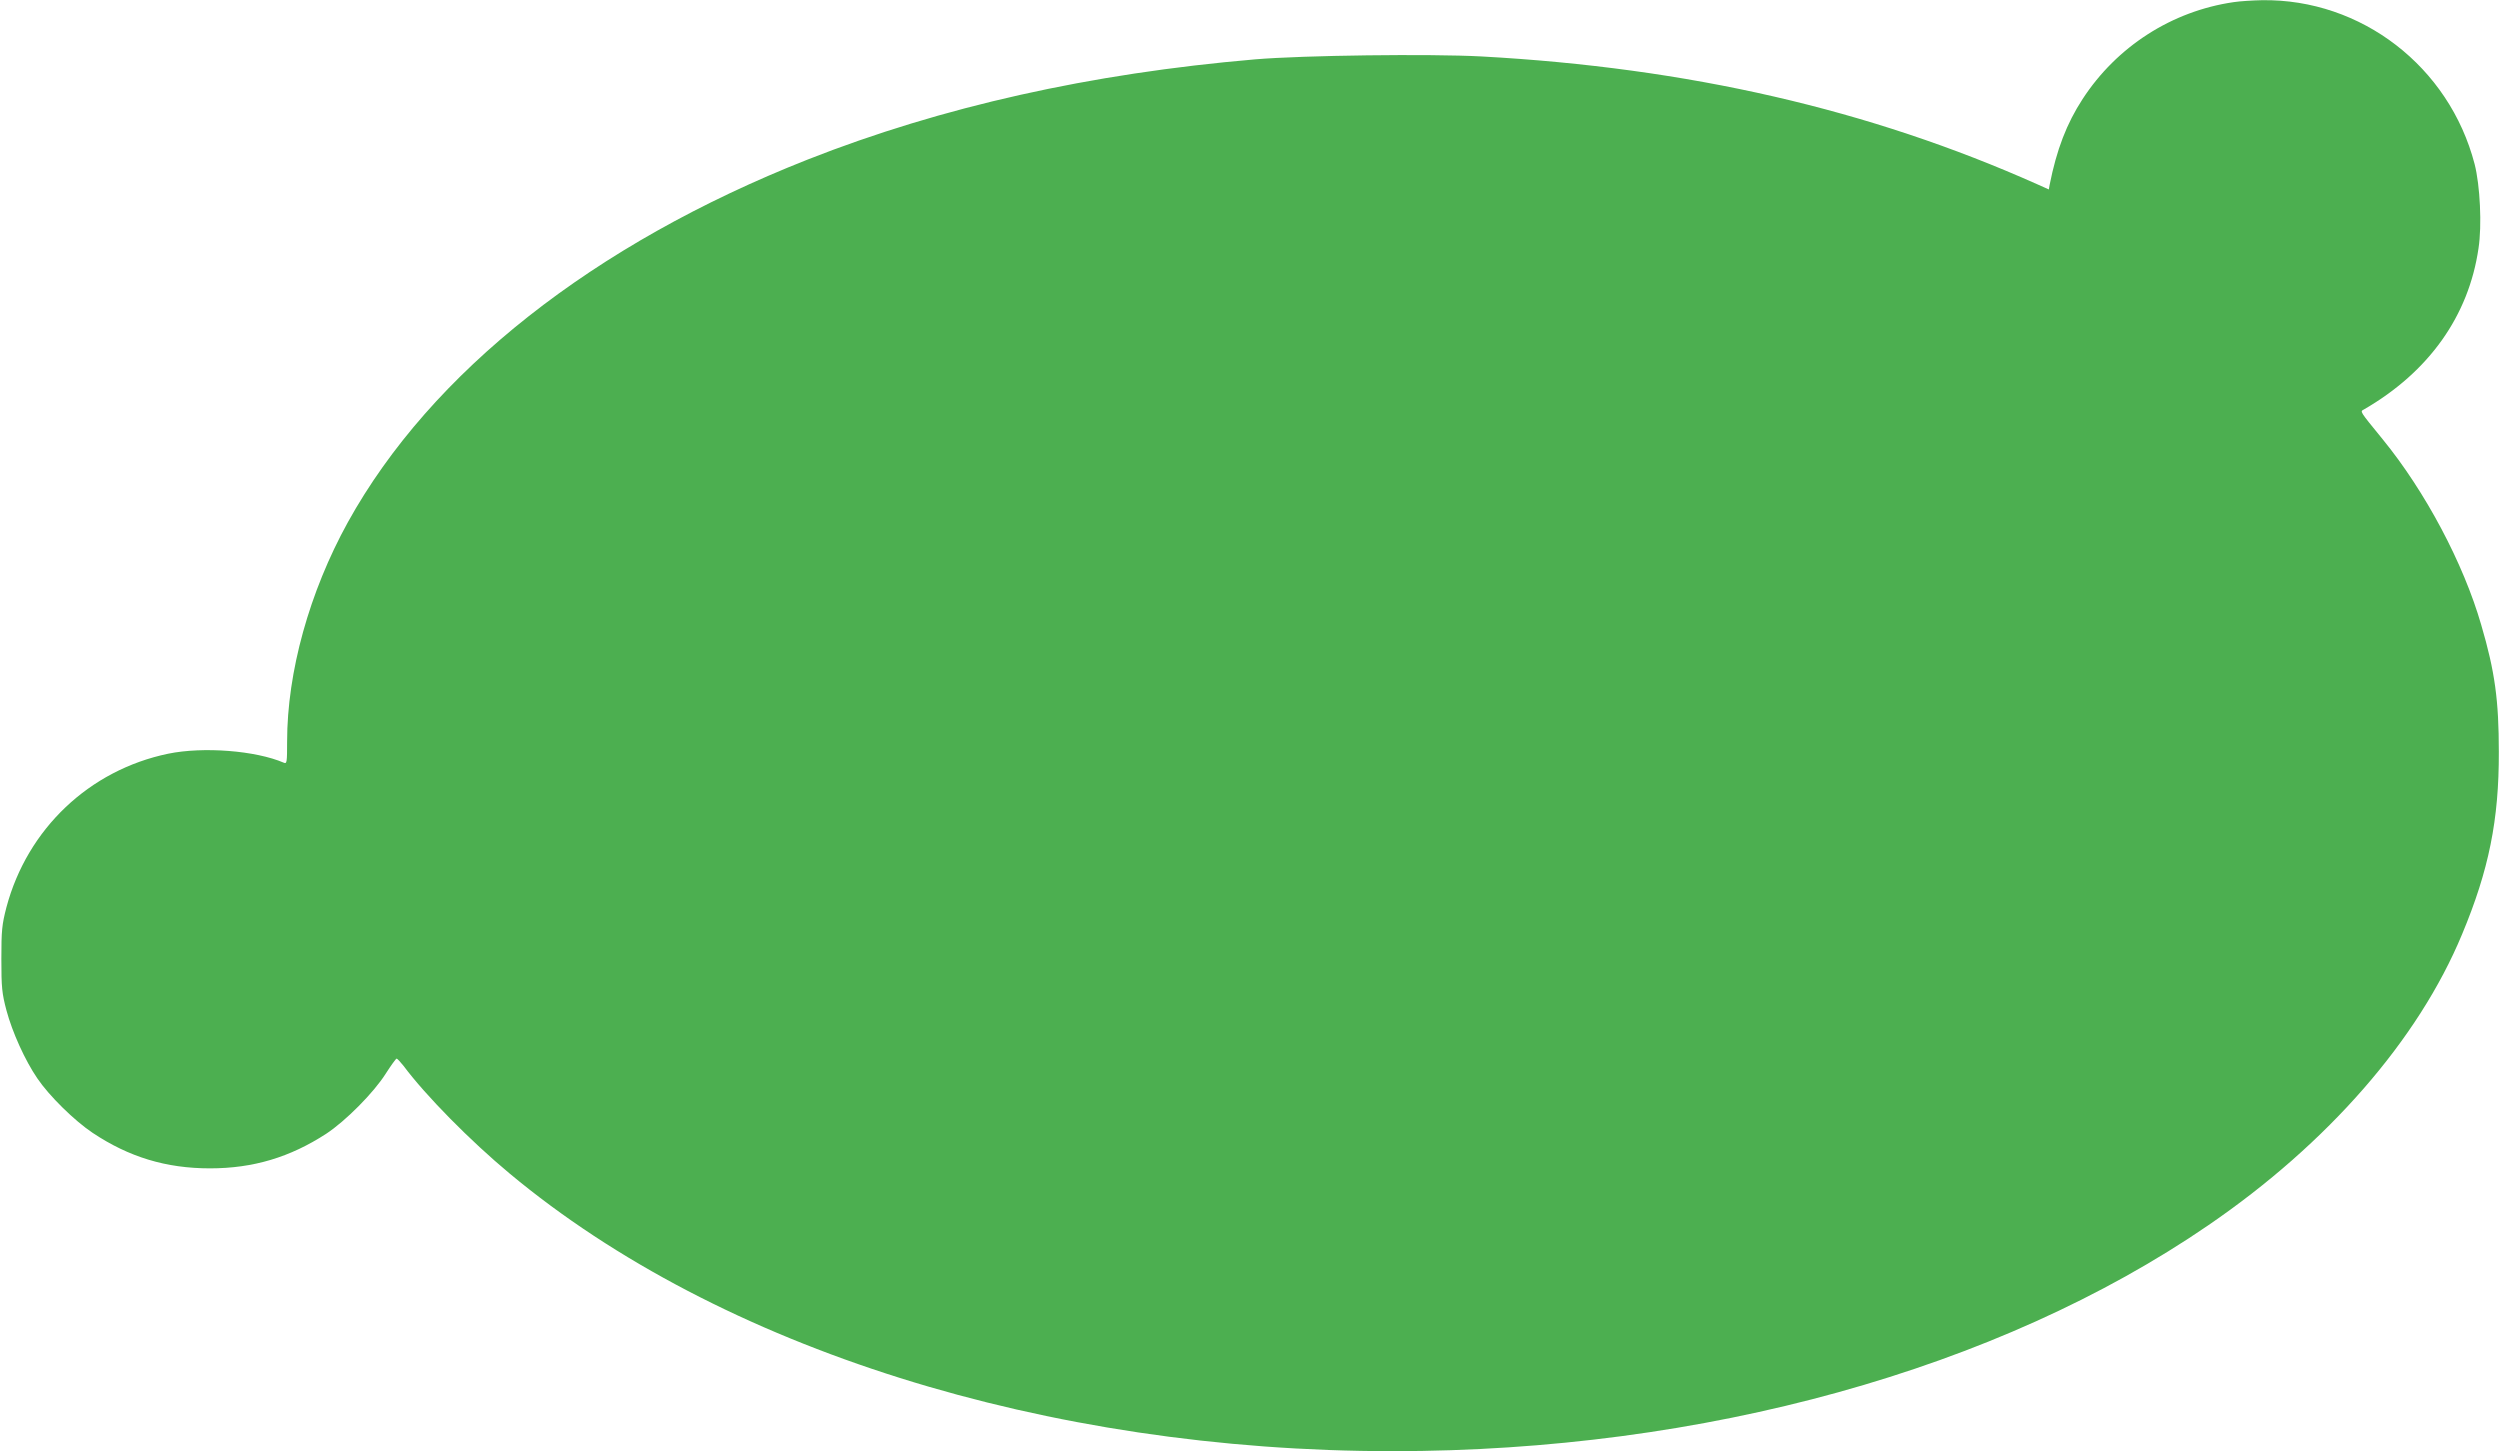 <?xml version="1.0" standalone="no"?>
<!DOCTYPE svg PUBLIC "-//W3C//DTD SVG 20010904//EN"
 "http://www.w3.org/TR/2001/REC-SVG-20010904/DTD/svg10.dtd">
<svg version="1.0" xmlns="http://www.w3.org/2000/svg"
 width="1280pt" height="743pt" viewBox="0 0 1280 743"
 preserveAspectRatio="xMidYMid meet">
<g transform="translate(0,743) scale(0.1,-0.1)"
fill="#4caf50" stroke="none">
<path d="M11436 7419 c-316 -46 -598 -227 -773 -496 -82 -126 -133 -259 -169
-440 l-4 -23 -58 26 c-860 384 -1789 597 -2847 655 -262 14 -912 6 -1160 -15
-840 -72 -1602 -242 -2290 -513 -1097 -433 -1929 -1089 -2354 -1857 -197 -357
-311 -767 -311 -1123 0 -106 -1 -115 -17 -108 -144 62 -412 83 -592 46 -404
-84 -721 -385 -828 -786 -23 -89 -26 -118 -26 -265 0 -146 3 -176 26 -263 30
-112 95 -256 158 -348 60 -89 189 -216 283 -279 186 -124 376 -182 601 -182
222 0 410 57 595 177 99 65 244 211 305 308 27 42 52 77 56 77 3 0 19 -17 35
-37 114 -153 342 -384 544 -552 1076 -896 2747 -1421 4520 -1421 1592 0 3099
418 4177 1157 612 419 1075 950 1299 1490 137 328 189 586 188 933 0 264 -20
412 -90 650 -91 316 -287 684 -504 950 -123 151 -117 142 -96 154 332 192 536
479 586 825 18 117 8 322 -20 431 -130 499 -580 846 -1088 839 -48 -1 -114 -5
-146 -10z"/>
</g>
</svg>
